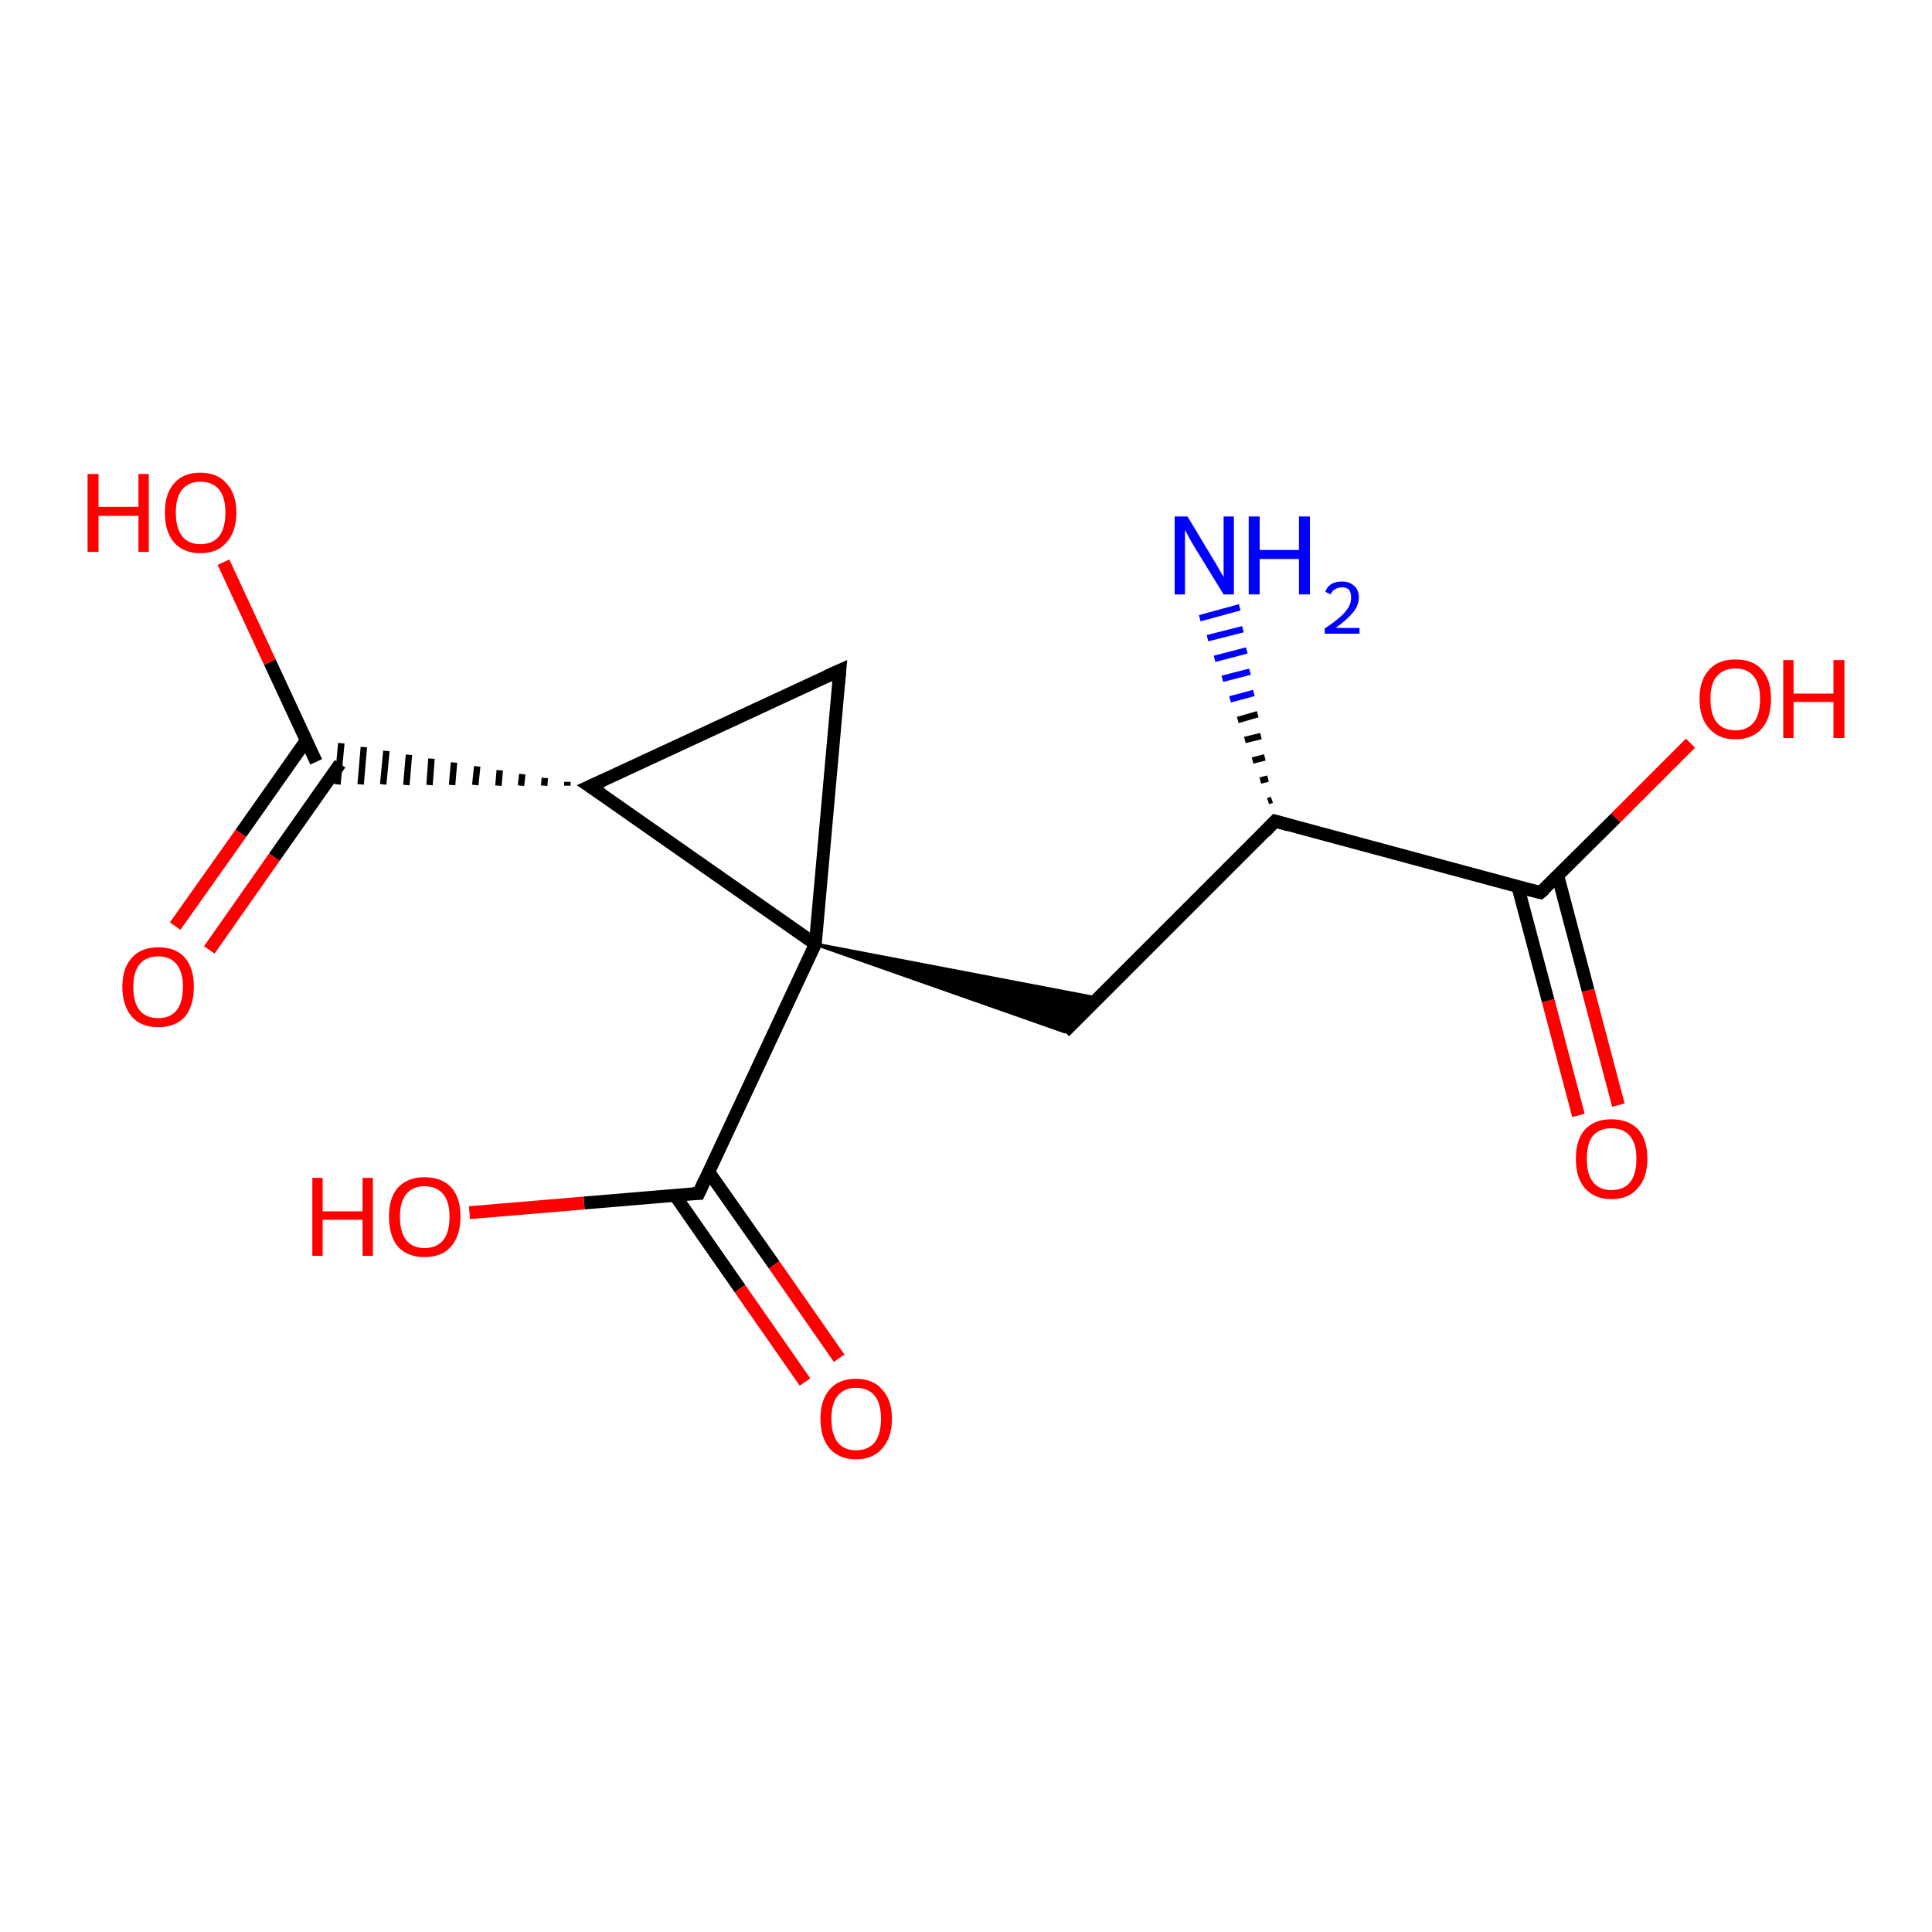 <?xml version='1.0' encoding='iso-8859-1'?>
<svg version='1.1' baseProfile='full'
              xmlns='http://www.w3.org/2000/svg'
                      xmlns:rdkit='http://www.rdkit.org/xml'
                      xmlns:xlink='http://www.w3.org/1999/xlink'
                  xml:space='preserve'
width='300px' height='300px' viewBox='0 0 300 300'>
<!-- END OF HEADER -->
<rect style='opacity:1.0;fill:#FFFFFF;stroke:none' width='300.0' height='300.0' x='0.0' y='0.0'> </rect>
<path class='bond-0 atom-1 atom-0' d='M 196.9,124.4 L 197.5,124.2' style='fill:none;fill-rule:evenodd;stroke:#000000;stroke-width:1.0px;stroke-linecap:butt;stroke-linejoin:miter;stroke-opacity:1' />
<path class='bond-0 atom-1 atom-0' d='M 195.7,121.2 L 196.9,120.9' style='fill:none;fill-rule:evenodd;stroke:#000000;stroke-width:1.0px;stroke-linecap:butt;stroke-linejoin:miter;stroke-opacity:1' />
<path class='bond-0 atom-1 atom-0' d='M 194.5,118.1 L 196.4,117.6' style='fill:none;fill-rule:evenodd;stroke:#000000;stroke-width:1.0px;stroke-linecap:butt;stroke-linejoin:miter;stroke-opacity:1' />
<path class='bond-0 atom-1 atom-0' d='M 193.3,114.9 L 195.8,114.3' style='fill:none;fill-rule:evenodd;stroke:#000000;stroke-width:1.0px;stroke-linecap:butt;stroke-linejoin:miter;stroke-opacity:1' />
<path class='bond-0 atom-1 atom-0' d='M 192.2,111.8 L 195.3,110.9' style='fill:none;fill-rule:evenodd;stroke:#000000;stroke-width:1.0px;stroke-linecap:butt;stroke-linejoin:miter;stroke-opacity:1' />
<path class='bond-0 atom-1 atom-0' d='M 191.0,108.6 L 194.7,107.6' style='fill:none;fill-rule:evenodd;stroke:#0000FF;stroke-width:1.0px;stroke-linecap:butt;stroke-linejoin:miter;stroke-opacity:1' />
<path class='bond-0 atom-1 atom-0' d='M 189.8,105.4 L 194.1,104.3' style='fill:none;fill-rule:evenodd;stroke:#0000FF;stroke-width:1.0px;stroke-linecap:butt;stroke-linejoin:miter;stroke-opacity:1' />
<path class='bond-0 atom-1 atom-0' d='M 188.6,102.3 L 193.6,101.0' style='fill:none;fill-rule:evenodd;stroke:#0000FF;stroke-width:1.0px;stroke-linecap:butt;stroke-linejoin:miter;stroke-opacity:1' />
<path class='bond-0 atom-1 atom-0' d='M 187.5,99.1 L 193.0,97.7' style='fill:none;fill-rule:evenodd;stroke:#0000FF;stroke-width:1.0px;stroke-linecap:butt;stroke-linejoin:miter;stroke-opacity:1' />
<path class='bond-0 atom-1 atom-0' d='M 186.3,96.0 L 192.5,94.3' style='fill:none;fill-rule:evenodd;stroke:#0000FF;stroke-width:1.0px;stroke-linecap:butt;stroke-linejoin:miter;stroke-opacity:1' />
<path class='bond-1 atom-1 atom-2' d='M 198.0,127.5 L 165.3,160.2' style='fill:none;fill-rule:evenodd;stroke:#000000;stroke-width:2.0px;stroke-linecap:butt;stroke-linejoin:miter;stroke-opacity:1' />
<path class='bond-2 atom-3 atom-2' d='M 126.6,146.6 L 170.5,155.0 L 165.3,160.2 Z' style='fill:#000000;fill-rule:evenodd;fill-opacity:1;stroke:#000000;stroke-width:0.5px;stroke-linecap:butt;stroke-linejoin:miter;stroke-opacity:1;' />
<path class='bond-3 atom-3 atom-4' d='M 126.6,146.6 L 130.4,104.1' style='fill:none;fill-rule:evenodd;stroke:#000000;stroke-width:2.0px;stroke-linecap:butt;stroke-linejoin:miter;stroke-opacity:1' />
<path class='bond-4 atom-4 atom-5' d='M 130.4,104.1 L 91.6,122.1' style='fill:none;fill-rule:evenodd;stroke:#000000;stroke-width:2.0px;stroke-linecap:butt;stroke-linejoin:miter;stroke-opacity:1' />
<path class='bond-5 atom-5 atom-6' d='M 88.1,121.4 L 88.1,122.0' style='fill:none;fill-rule:evenodd;stroke:#000000;stroke-width:1.0px;stroke-linecap:butt;stroke-linejoin:miter;stroke-opacity:1' />
<path class='bond-5 atom-5 atom-6' d='M 84.6,120.8 L 84.5,122.0' style='fill:none;fill-rule:evenodd;stroke:#000000;stroke-width:1.0px;stroke-linecap:butt;stroke-linejoin:miter;stroke-opacity:1' />
<path class='bond-5 atom-5 atom-6' d='M 81.1,120.2 L 80.9,122.0' style='fill:none;fill-rule:evenodd;stroke:#000000;stroke-width:1.0px;stroke-linecap:butt;stroke-linejoin:miter;stroke-opacity:1' />
<path class='bond-5 atom-5 atom-6' d='M 77.6,119.6 L 77.4,122.0' style='fill:none;fill-rule:evenodd;stroke:#000000;stroke-width:1.0px;stroke-linecap:butt;stroke-linejoin:miter;stroke-opacity:1' />
<path class='bond-5 atom-5 atom-6' d='M 74.1,119.0 L 73.8,121.9' style='fill:none;fill-rule:evenodd;stroke:#000000;stroke-width:1.0px;stroke-linecap:butt;stroke-linejoin:miter;stroke-opacity:1' />
<path class='bond-5 atom-5 atom-6' d='M 70.5,118.4 L 70.2,121.9' style='fill:none;fill-rule:evenodd;stroke:#000000;stroke-width:1.0px;stroke-linecap:butt;stroke-linejoin:miter;stroke-opacity:1' />
<path class='bond-5 atom-5 atom-6' d='M 67.0,117.8 L 66.7,121.9' style='fill:none;fill-rule:evenodd;stroke:#000000;stroke-width:1.0px;stroke-linecap:butt;stroke-linejoin:miter;stroke-opacity:1' />
<path class='bond-5 atom-5 atom-6' d='M 63.5,117.2 L 63.1,121.9' style='fill:none;fill-rule:evenodd;stroke:#000000;stroke-width:1.0px;stroke-linecap:butt;stroke-linejoin:miter;stroke-opacity:1' />
<path class='bond-5 atom-5 atom-6' d='M 60.0,116.6 L 59.5,121.8' style='fill:none;fill-rule:evenodd;stroke:#000000;stroke-width:1.0px;stroke-linecap:butt;stroke-linejoin:miter;stroke-opacity:1' />
<path class='bond-5 atom-5 atom-6' d='M 56.5,116.0 L 56.0,121.8' style='fill:none;fill-rule:evenodd;stroke:#000000;stroke-width:1.0px;stroke-linecap:butt;stroke-linejoin:miter;stroke-opacity:1' />
<path class='bond-5 atom-5 atom-6' d='M 53.0,115.4 L 52.4,121.8' style='fill:none;fill-rule:evenodd;stroke:#000000;stroke-width:1.0px;stroke-linecap:butt;stroke-linejoin:miter;stroke-opacity:1' />
<path class='bond-6 atom-6 atom-7' d='M 49.1,118.3 L 41.9,102.8' style='fill:none;fill-rule:evenodd;stroke:#000000;stroke-width:2.0px;stroke-linecap:butt;stroke-linejoin:miter;stroke-opacity:1' />
<path class='bond-6 atom-6 atom-7' d='M 41.9,102.8 L 34.7,87.3' style='fill:none;fill-rule:evenodd;stroke:#FF0000;stroke-width:2.0px;stroke-linecap:butt;stroke-linejoin:miter;stroke-opacity:1' />
<path class='bond-7 atom-6 atom-8' d='M 47.6,114.9 L 37.4,129.4' style='fill:none;fill-rule:evenodd;stroke:#000000;stroke-width:2.0px;stroke-linecap:butt;stroke-linejoin:miter;stroke-opacity:1' />
<path class='bond-7 atom-6 atom-8' d='M 37.4,129.4 L 27.2,143.8' style='fill:none;fill-rule:evenodd;stroke:#FF0000;stroke-width:2.0px;stroke-linecap:butt;stroke-linejoin:miter;stroke-opacity:1' />
<path class='bond-7 atom-6 atom-8' d='M 52.8,118.6 L 42.6,133.1' style='fill:none;fill-rule:evenodd;stroke:#000000;stroke-width:2.0px;stroke-linecap:butt;stroke-linejoin:miter;stroke-opacity:1' />
<path class='bond-7 atom-6 atom-8' d='M 42.6,133.1 L 32.5,147.5' style='fill:none;fill-rule:evenodd;stroke:#FF0000;stroke-width:2.0px;stroke-linecap:butt;stroke-linejoin:miter;stroke-opacity:1' />
<path class='bond-8 atom-3 atom-9' d='M 126.6,146.6 L 108.5,185.3' style='fill:none;fill-rule:evenodd;stroke:#000000;stroke-width:2.0px;stroke-linecap:butt;stroke-linejoin:miter;stroke-opacity:1' />
<path class='bond-9 atom-9 atom-10' d='M 108.5,185.3 L 90.7,186.8' style='fill:none;fill-rule:evenodd;stroke:#000000;stroke-width:2.0px;stroke-linecap:butt;stroke-linejoin:miter;stroke-opacity:1' />
<path class='bond-9 atom-9 atom-10' d='M 90.7,186.8 L 72.9,188.3' style='fill:none;fill-rule:evenodd;stroke:#FF0000;stroke-width:2.0px;stroke-linecap:butt;stroke-linejoin:miter;stroke-opacity:1' />
<path class='bond-10 atom-9 atom-11' d='M 104.8,185.6 L 114.9,200.1' style='fill:none;fill-rule:evenodd;stroke:#000000;stroke-width:2.0px;stroke-linecap:butt;stroke-linejoin:miter;stroke-opacity:1' />
<path class='bond-10 atom-9 atom-11' d='M 114.9,200.1 L 125.0,214.6' style='fill:none;fill-rule:evenodd;stroke:#FF0000;stroke-width:2.0px;stroke-linecap:butt;stroke-linejoin:miter;stroke-opacity:1' />
<path class='bond-10 atom-9 atom-11' d='M 110.0,181.9 L 120.2,196.4' style='fill:none;fill-rule:evenodd;stroke:#000000;stroke-width:2.0px;stroke-linecap:butt;stroke-linejoin:miter;stroke-opacity:1' />
<path class='bond-10 atom-9 atom-11' d='M 120.2,196.4 L 130.3,210.9' style='fill:none;fill-rule:evenodd;stroke:#FF0000;stroke-width:2.0px;stroke-linecap:butt;stroke-linejoin:miter;stroke-opacity:1' />
<path class='bond-11 atom-1 atom-12' d='M 198.0,127.5 L 239.2,138.6' style='fill:none;fill-rule:evenodd;stroke:#000000;stroke-width:2.0px;stroke-linecap:butt;stroke-linejoin:miter;stroke-opacity:1' />
<path class='bond-12 atom-12 atom-13' d='M 239.2,138.6 L 250.9,127.0' style='fill:none;fill-rule:evenodd;stroke:#000000;stroke-width:2.0px;stroke-linecap:butt;stroke-linejoin:miter;stroke-opacity:1' />
<path class='bond-12 atom-12 atom-13' d='M 250.9,127.0 L 262.5,115.4' style='fill:none;fill-rule:evenodd;stroke:#FF0000;stroke-width:2.0px;stroke-linecap:butt;stroke-linejoin:miter;stroke-opacity:1' />
<path class='bond-13 atom-12 atom-14' d='M 235.7,137.7 L 240.4,155.4' style='fill:none;fill-rule:evenodd;stroke:#000000;stroke-width:2.0px;stroke-linecap:butt;stroke-linejoin:miter;stroke-opacity:1' />
<path class='bond-13 atom-12 atom-14' d='M 240.4,155.4 L 245.1,173.2' style='fill:none;fill-rule:evenodd;stroke:#FF0000;stroke-width:2.0px;stroke-linecap:butt;stroke-linejoin:miter;stroke-opacity:1' />
<path class='bond-13 atom-12 atom-14' d='M 241.9,136.0 L 246.6,153.8' style='fill:none;fill-rule:evenodd;stroke:#000000;stroke-width:2.0px;stroke-linecap:butt;stroke-linejoin:miter;stroke-opacity:1' />
<path class='bond-13 atom-12 atom-14' d='M 246.6,153.8 L 251.3,171.6' style='fill:none;fill-rule:evenodd;stroke:#FF0000;stroke-width:2.0px;stroke-linecap:butt;stroke-linejoin:miter;stroke-opacity:1' />
<path class='bond-14 atom-5 atom-3' d='M 91.6,122.1 L 126.6,146.6' style='fill:none;fill-rule:evenodd;stroke:#000000;stroke-width:2.0px;stroke-linecap:butt;stroke-linejoin:miter;stroke-opacity:1' />
<path d='M 196.4,129.2 L 198.0,127.5 L 200.1,128.1' style='fill:none;stroke:#000000;stroke-width:2.0px;stroke-linecap:butt;stroke-linejoin:miter;stroke-opacity:1;' />
<path d='M 130.2,106.2 L 130.4,104.1 L 128.4,105.0' style='fill:none;stroke:#000000;stroke-width:2.0px;stroke-linecap:butt;stroke-linejoin:miter;stroke-opacity:1;' />
<path d='M 93.6,121.2 L 91.6,122.1 L 93.4,123.3' style='fill:none;stroke:#000000;stroke-width:2.0px;stroke-linecap:butt;stroke-linejoin:miter;stroke-opacity:1;' />
<path d='M 109.4,183.3 L 108.5,185.3 L 107.6,185.3' style='fill:none;stroke:#000000;stroke-width:2.0px;stroke-linecap:butt;stroke-linejoin:miter;stroke-opacity:1;' />
<path d='M 237.2,138.1 L 239.2,138.6 L 239.8,138.1' style='fill:none;stroke:#000000;stroke-width:2.0px;stroke-linecap:butt;stroke-linejoin:miter;stroke-opacity:1;' />
<path class='atom-0' d='M 184.4 80.2
L 188.3 86.7
Q 188.7 87.3, 189.3 88.4
Q 190.0 89.6, 190.0 89.6
L 190.0 80.2
L 191.6 80.2
L 191.6 92.3
L 190.0 92.3
L 185.7 85.3
Q 185.2 84.5, 184.7 83.6
Q 184.2 82.6, 184.0 82.3
L 184.0 92.3
L 182.4 92.3
L 182.4 80.2
L 184.4 80.2
' fill='#0000FF'/>
<path class='atom-0' d='M 193.9 80.2
L 195.6 80.2
L 195.6 85.4
L 201.7 85.4
L 201.7 80.2
L 203.4 80.2
L 203.4 92.3
L 201.7 92.3
L 201.7 86.8
L 195.6 86.8
L 195.6 92.3
L 193.9 92.3
L 193.9 80.2
' fill='#0000FF'/>
<path class='atom-0' d='M 205.8 91.9
Q 206.0 91.2, 206.7 90.7
Q 207.4 90.3, 208.4 90.3
Q 209.6 90.3, 210.3 91.0
Q 211.0 91.6, 211.0 92.8
Q 211.0 94.0, 210.1 95.1
Q 209.2 96.2, 207.4 97.5
L 211.1 97.5
L 211.1 98.4
L 205.7 98.4
L 205.7 97.6
Q 207.2 96.6, 208.1 95.8
Q 209.0 95.0, 209.4 94.3
Q 209.8 93.6, 209.8 92.8
Q 209.8 92.1, 209.5 91.6
Q 209.1 91.2, 208.4 91.2
Q 207.8 91.2, 207.3 91.5
Q 206.9 91.7, 206.6 92.3
L 205.8 91.9
' fill='#0000FF'/>
<path class='atom-7' d='M 13.6 73.6
L 15.3 73.6
L 15.3 78.7
L 21.5 78.7
L 21.5 73.6
L 23.1 73.6
L 23.1 85.7
L 21.5 85.7
L 21.5 80.1
L 15.3 80.1
L 15.3 85.7
L 13.6 85.7
L 13.6 73.6
' fill='#FF0000'/>
<path class='atom-7' d='M 25.6 79.6
Q 25.6 76.7, 27.0 75.1
Q 28.4 73.4, 31.1 73.4
Q 33.8 73.4, 35.2 75.1
Q 36.7 76.7, 36.7 79.6
Q 36.7 82.5, 35.2 84.2
Q 33.8 85.9, 31.1 85.9
Q 28.5 85.9, 27.0 84.2
Q 25.6 82.5, 25.6 79.6
M 31.1 84.5
Q 33.0 84.5, 34.0 83.3
Q 35.0 82.0, 35.0 79.6
Q 35.0 77.2, 34.0 76.0
Q 33.0 74.8, 31.1 74.8
Q 29.3 74.8, 28.3 76.0
Q 27.3 77.2, 27.3 79.6
Q 27.3 82.0, 28.3 83.3
Q 29.3 84.5, 31.1 84.5
' fill='#FF0000'/>
<path class='atom-8' d='M 19.0 153.2
Q 19.0 150.3, 20.5 148.7
Q 21.9 147.1, 24.6 147.1
Q 27.3 147.1, 28.7 148.7
Q 30.1 150.3, 30.1 153.2
Q 30.1 156.2, 28.7 157.9
Q 27.2 159.5, 24.6 159.5
Q 21.9 159.5, 20.5 157.9
Q 19.0 156.2, 19.0 153.2
M 24.6 158.1
Q 26.4 158.1, 27.4 156.9
Q 28.4 155.7, 28.4 153.2
Q 28.4 150.9, 27.4 149.7
Q 26.4 148.5, 24.6 148.5
Q 22.7 148.5, 21.7 149.7
Q 20.7 150.9, 20.7 153.2
Q 20.7 155.7, 21.7 156.9
Q 22.7 158.1, 24.6 158.1
' fill='#FF0000'/>
<path class='atom-10' d='M 48.5 182.9
L 50.1 182.9
L 50.1 188.1
L 56.3 188.1
L 56.3 182.9
L 57.9 182.9
L 57.9 195.0
L 56.3 195.0
L 56.3 189.4
L 50.1 189.4
L 50.1 195.0
L 48.5 195.0
L 48.5 182.9
' fill='#FF0000'/>
<path class='atom-10' d='M 60.4 188.9
Q 60.4 186.0, 61.8 184.4
Q 63.3 182.8, 65.9 182.8
Q 68.6 182.8, 70.1 184.4
Q 71.5 186.0, 71.5 188.9
Q 71.5 191.9, 70.0 193.6
Q 68.6 195.2, 65.9 195.2
Q 63.3 195.2, 61.8 193.6
Q 60.4 191.9, 60.4 188.9
M 65.9 193.8
Q 67.8 193.8, 68.8 192.6
Q 69.8 191.4, 69.8 188.9
Q 69.8 186.6, 68.8 185.4
Q 67.8 184.2, 65.9 184.2
Q 64.1 184.2, 63.1 185.4
Q 62.1 186.6, 62.1 188.9
Q 62.1 191.4, 63.1 192.6
Q 64.1 193.8, 65.9 193.8
' fill='#FF0000'/>
<path class='atom-11' d='M 127.4 220.3
Q 127.4 217.4, 128.8 215.8
Q 130.2 214.1, 132.9 214.1
Q 135.6 214.1, 137.0 215.8
Q 138.5 217.4, 138.5 220.3
Q 138.5 223.2, 137.0 224.9
Q 135.6 226.6, 132.9 226.6
Q 130.3 226.6, 128.8 224.9
Q 127.4 223.2, 127.4 220.3
M 132.9 225.2
Q 134.8 225.2, 135.8 224.0
Q 136.8 222.7, 136.8 220.3
Q 136.8 217.9, 135.8 216.7
Q 134.8 215.5, 132.9 215.5
Q 131.1 215.5, 130.1 216.7
Q 129.1 217.9, 129.1 220.3
Q 129.1 222.7, 130.1 224.0
Q 131.1 225.2, 132.9 225.2
' fill='#FF0000'/>
<path class='atom-13' d='M 263.9 108.5
Q 263.9 105.6, 265.4 104.0
Q 266.8 102.4, 269.5 102.4
Q 272.2 102.4, 273.6 104.0
Q 275.0 105.6, 275.0 108.5
Q 275.0 111.5, 273.6 113.1
Q 272.1 114.8, 269.5 114.8
Q 266.8 114.8, 265.4 113.1
Q 263.9 111.5, 263.9 108.5
M 269.5 113.4
Q 271.3 113.4, 272.3 112.2
Q 273.3 111.0, 273.3 108.5
Q 273.3 106.2, 272.3 105.0
Q 271.3 103.8, 269.5 103.8
Q 267.6 103.8, 266.6 105.0
Q 265.6 106.1, 265.6 108.5
Q 265.6 111.0, 266.6 112.2
Q 267.6 113.4, 269.5 113.4
' fill='#FF0000'/>
<path class='atom-13' d='M 276.9 102.5
L 278.5 102.5
L 278.5 107.7
L 284.7 107.7
L 284.7 102.5
L 286.4 102.5
L 286.4 114.6
L 284.7 114.6
L 284.7 109.0
L 278.5 109.0
L 278.5 114.6
L 276.9 114.6
L 276.9 102.5
' fill='#FF0000'/>
<path class='atom-14' d='M 244.7 179.9
Q 244.7 177.0, 246.1 175.4
Q 247.6 173.8, 250.2 173.8
Q 252.9 173.8, 254.4 175.4
Q 255.8 177.0, 255.8 179.9
Q 255.8 182.9, 254.3 184.5
Q 252.9 186.2, 250.2 186.2
Q 247.6 186.2, 246.1 184.5
Q 244.7 182.9, 244.7 179.9
M 250.2 184.8
Q 252.1 184.8, 253.1 183.6
Q 254.1 182.4, 254.1 179.9
Q 254.1 177.6, 253.1 176.4
Q 252.1 175.2, 250.2 175.2
Q 248.4 175.2, 247.4 176.3
Q 246.4 177.5, 246.4 179.9
Q 246.4 182.4, 247.4 183.6
Q 248.4 184.8, 250.2 184.8
' fill='#FF0000'/>
</svg>
